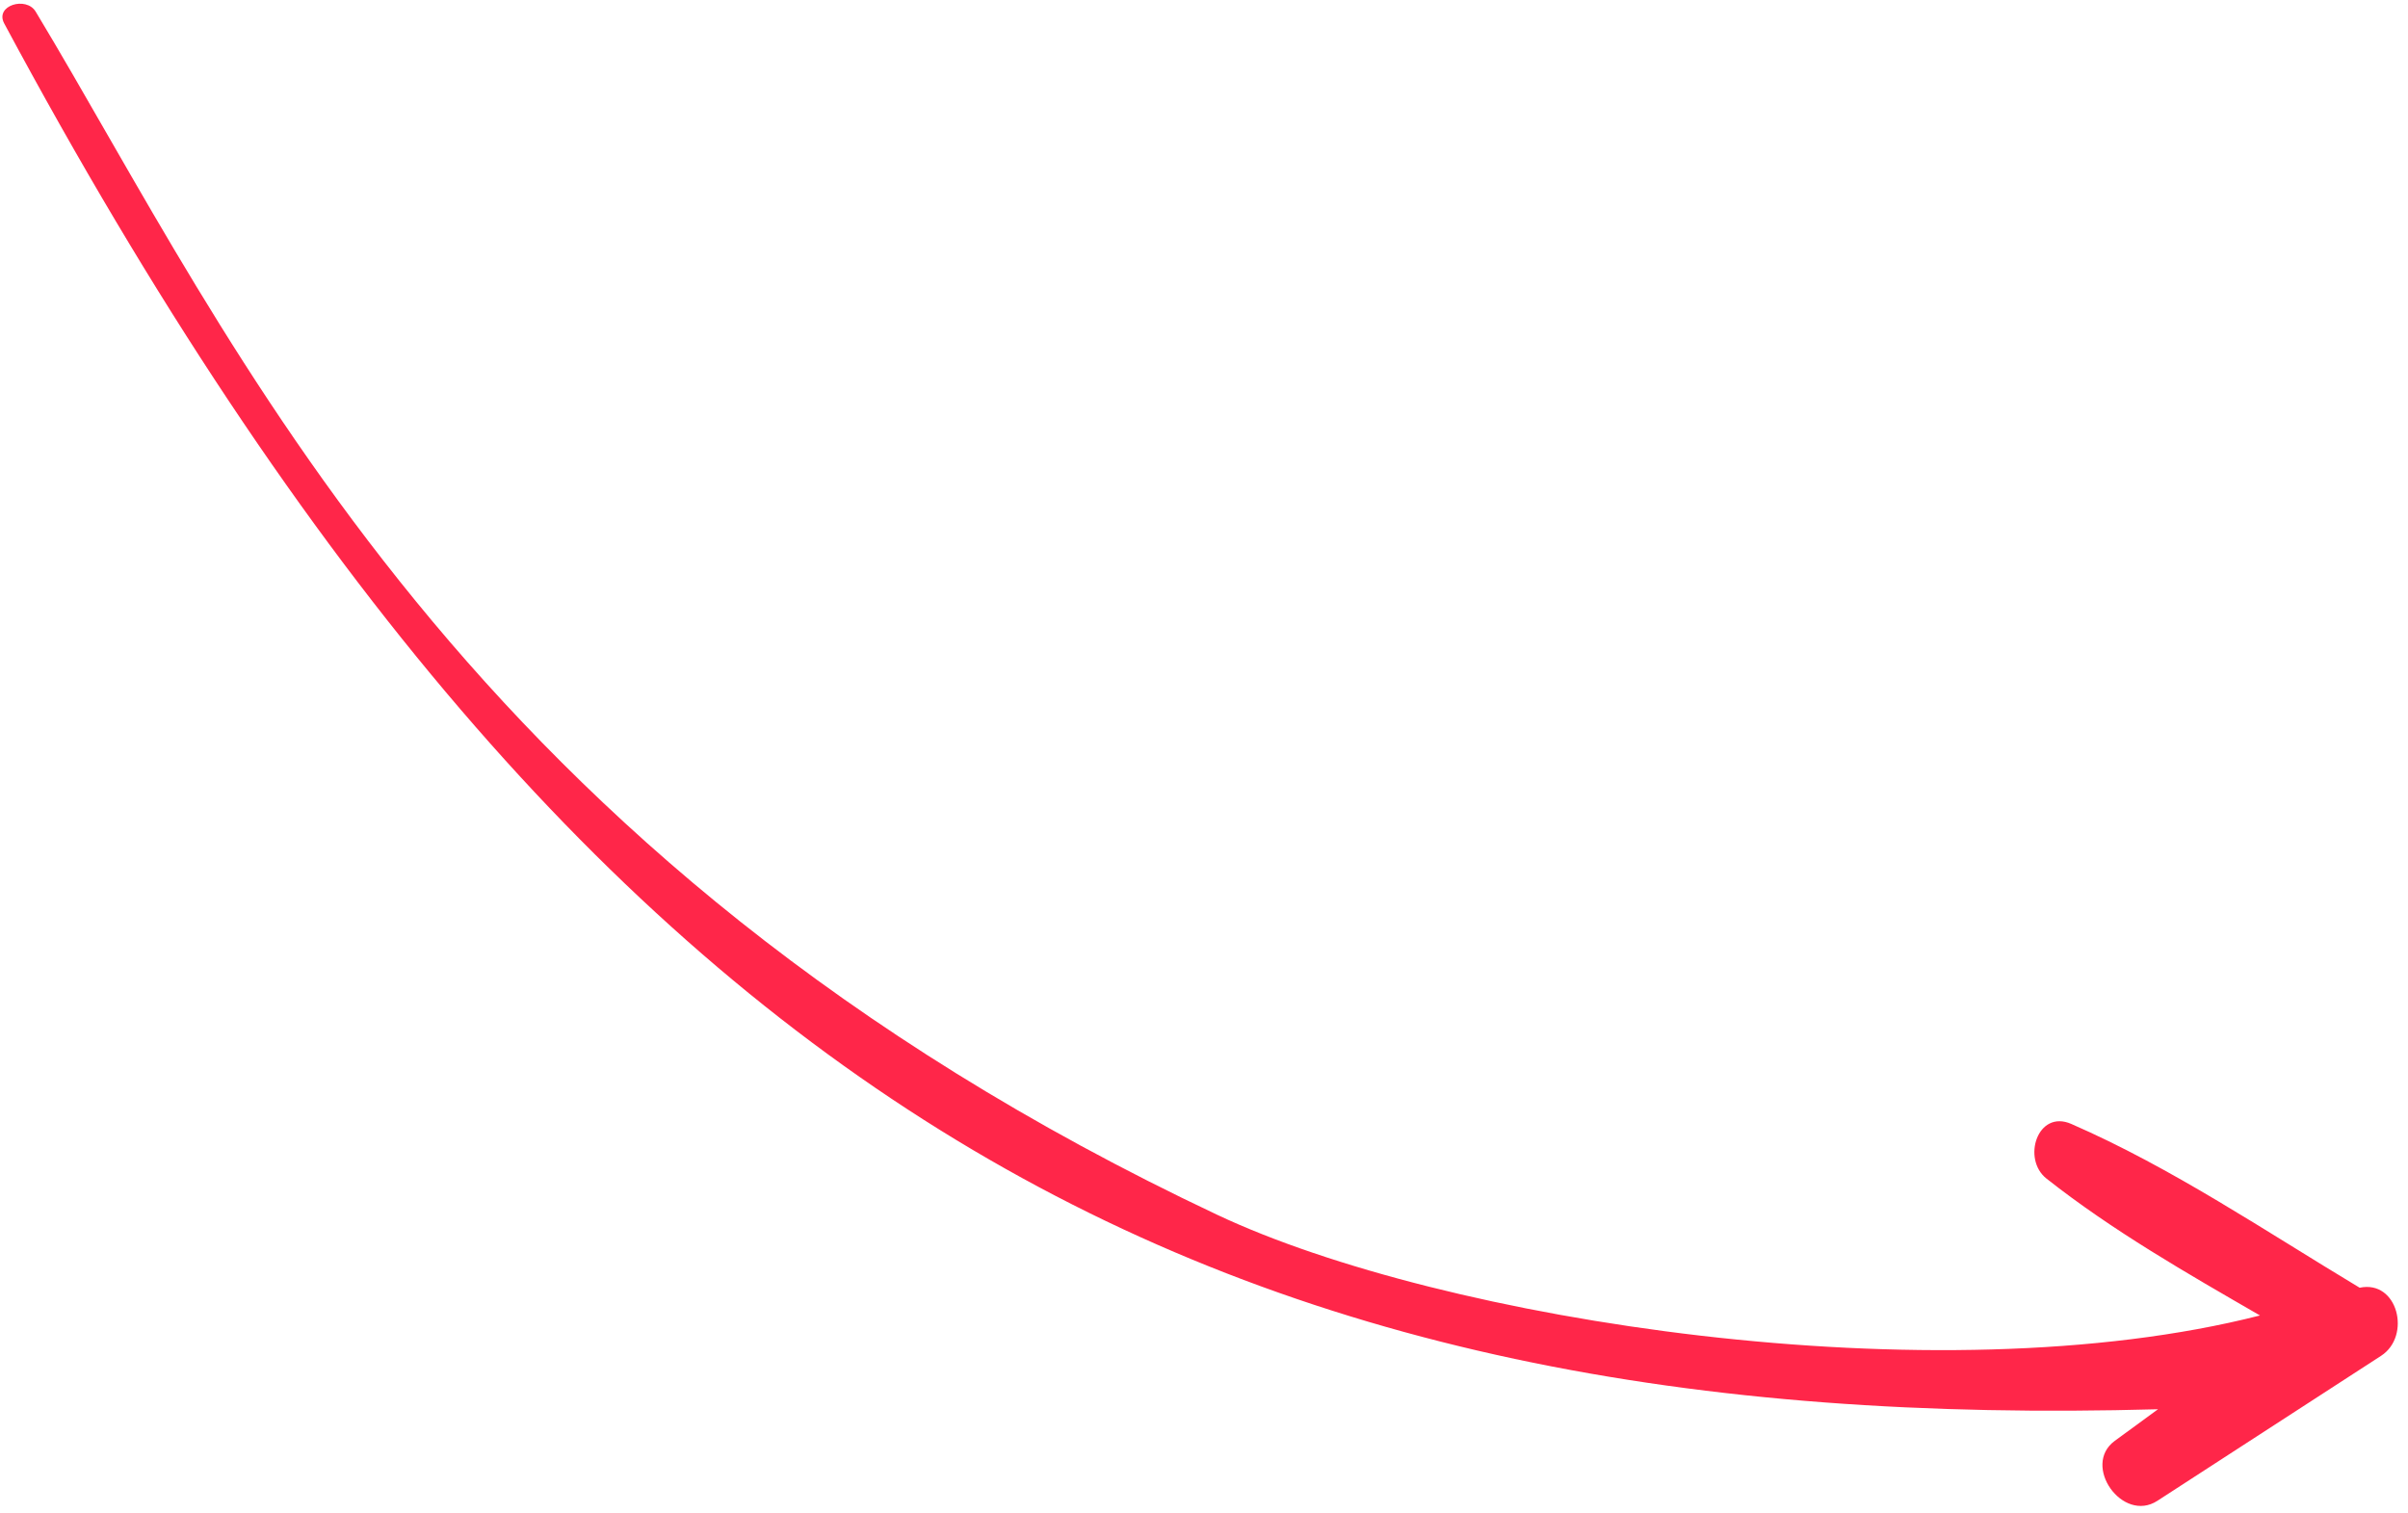 <svg width="156" height="98" viewBox="0 0 156 98" fill="none" xmlns="http://www.w3.org/2000/svg">
<path fill-rule="evenodd" clip-rule="evenodd" d="M134.184 72.821C132.001 71.868 130.97 75.091 132.577 76.361C136.864 79.744 141.662 82.487 146.411 85.232C125.411 90.588 93.347 85.547 78.856 78.709C29.733 55.529 15.024 21.832 2.31 0.752C1.703 -0.258 -0.355 0.349 0.273 1.519C38.638 73.057 79.895 92.982 139.804 91.308C138.869 91.992 137.934 92.674 137.001 93.358C134.845 94.943 137.503 98.706 139.763 97.241C144.594 94.11 149.423 90.978 154.256 87.846C156.235 86.562 155.339 82.909 152.869 83.435C146.744 79.757 140.729 75.674 134.184 72.821Z" fill="#FF2649"/>
</svg>
